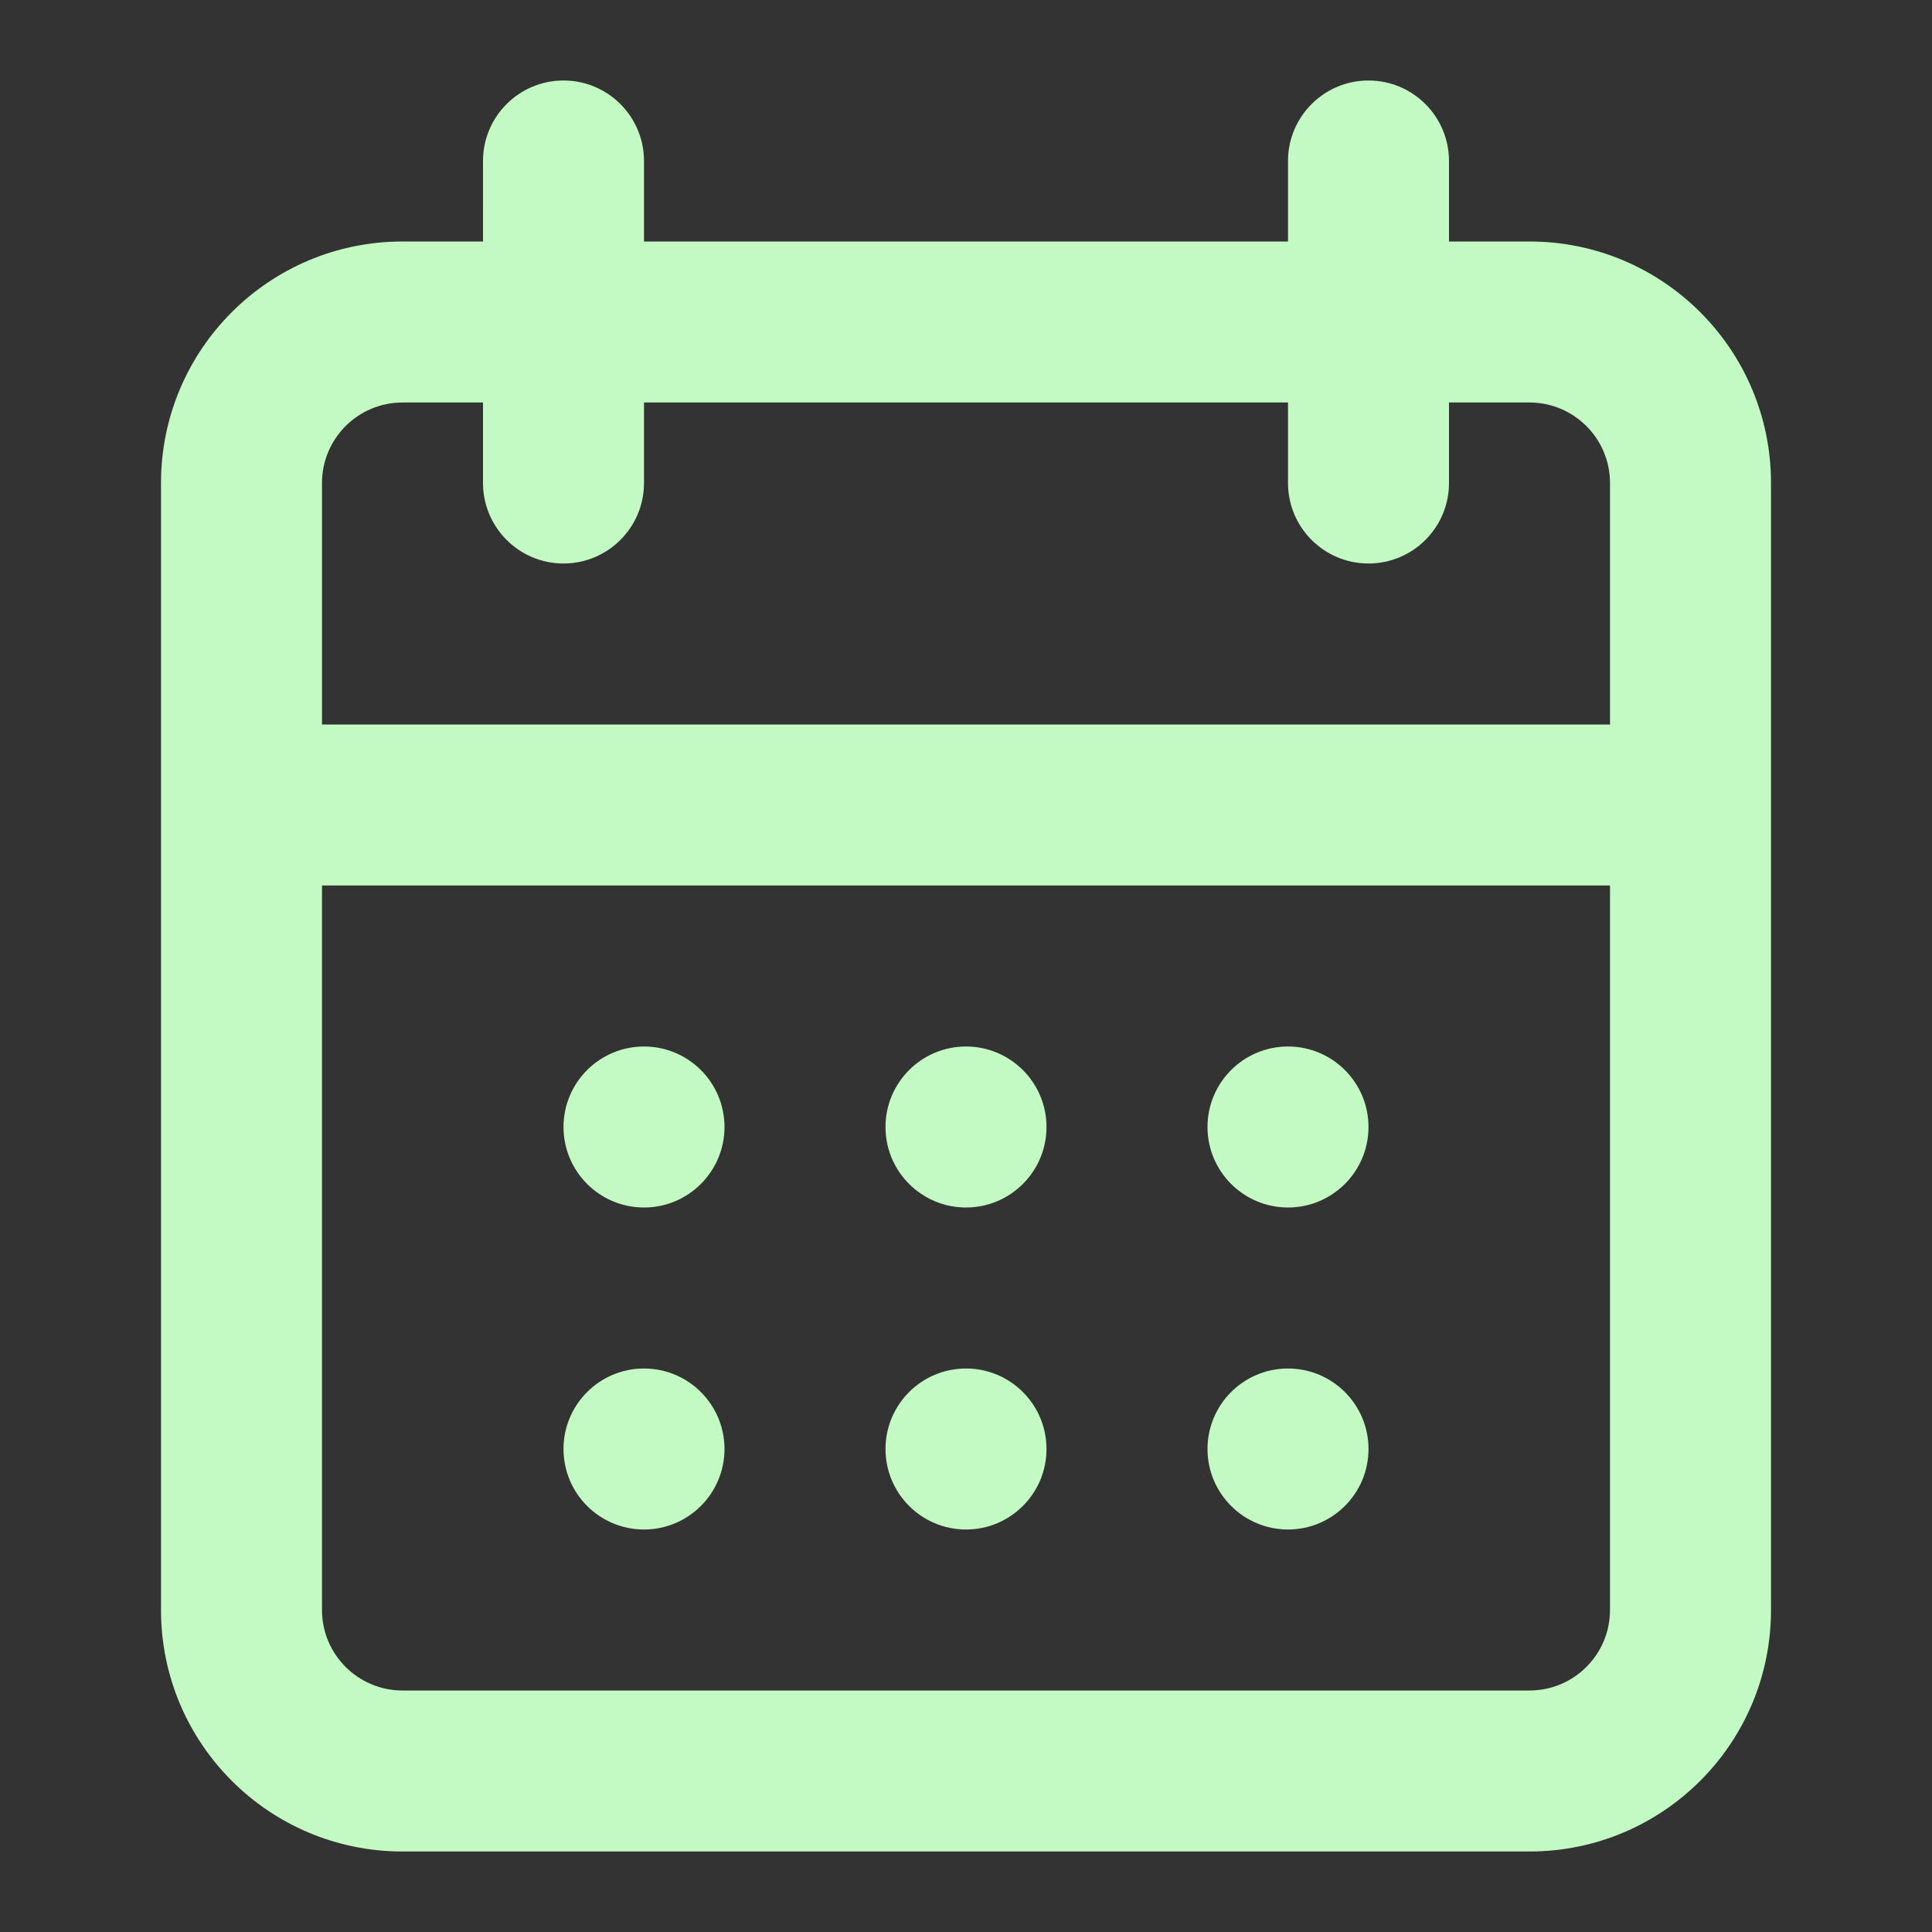 <svg fill="none" viewBox="0 0 24 24" xmlns="http://www.w3.org/2000/svg" height="1em" width="1em"><rect x="0" y="0" width="24" height="24" fill="#333333" stroke="none"/><g fill="#c3f9c3"><path d="m7 14c0-.552.448-1 1-1 .552 0 1 .448 1 1s-.448 1-1 1c-.552 0-1-.448-1-1z"/><path d="m8 17c-.552 0-1 .448-1 1s.448 1 1 1c.552 0 1-.448 1-1s-.448-1-1-1z"/><path d="m11 14c0-.552.448-1 1-1s1 .448 1 1-.448 1-1 1-1-.448-1-1z"/><path d="m12 17c-.552 0-1 .448-1 1s.448 1 1 1 1-.448 1-1-.448-1-1-1z"/><path d="m15 14c0-.552.448-1 1-1s1 .448 1 1-.448 1-1 1-1-.448-1-1z"/><path d="m16 17c-.552 0-1 .448-1 1s.448 1 1 1 1-.448 1-1-.448-1-1-1z"/><path clip-rule="evenodd" d="m6 2c0-.552.448-1 1-1s1 .448 1 1v1h8v-1c0-.552.448-1 1-1s1 .448 1 1v1h1c1.657 0 3 1.343 3 3v14c0 1.657-1.343 3-3 3h-14c-1.657 0-3-1.343-3-3v-14c0-1.657 1.343-3 3-3h1zm10 3v1c0 .552.448 1 1 1s1-.448 1-1v-1h1c.552 0 1 .448 1 1v3h-16v-3c0-.552.448-1 1-1h1v1c0 .552.448 1 1 1s1-.448 1-1v-1zm-12 6v9c0 .552.448 1 1 1h14c.552 0 1-.448 1-1v-9z" fill-rule="evenodd"/></g></svg>